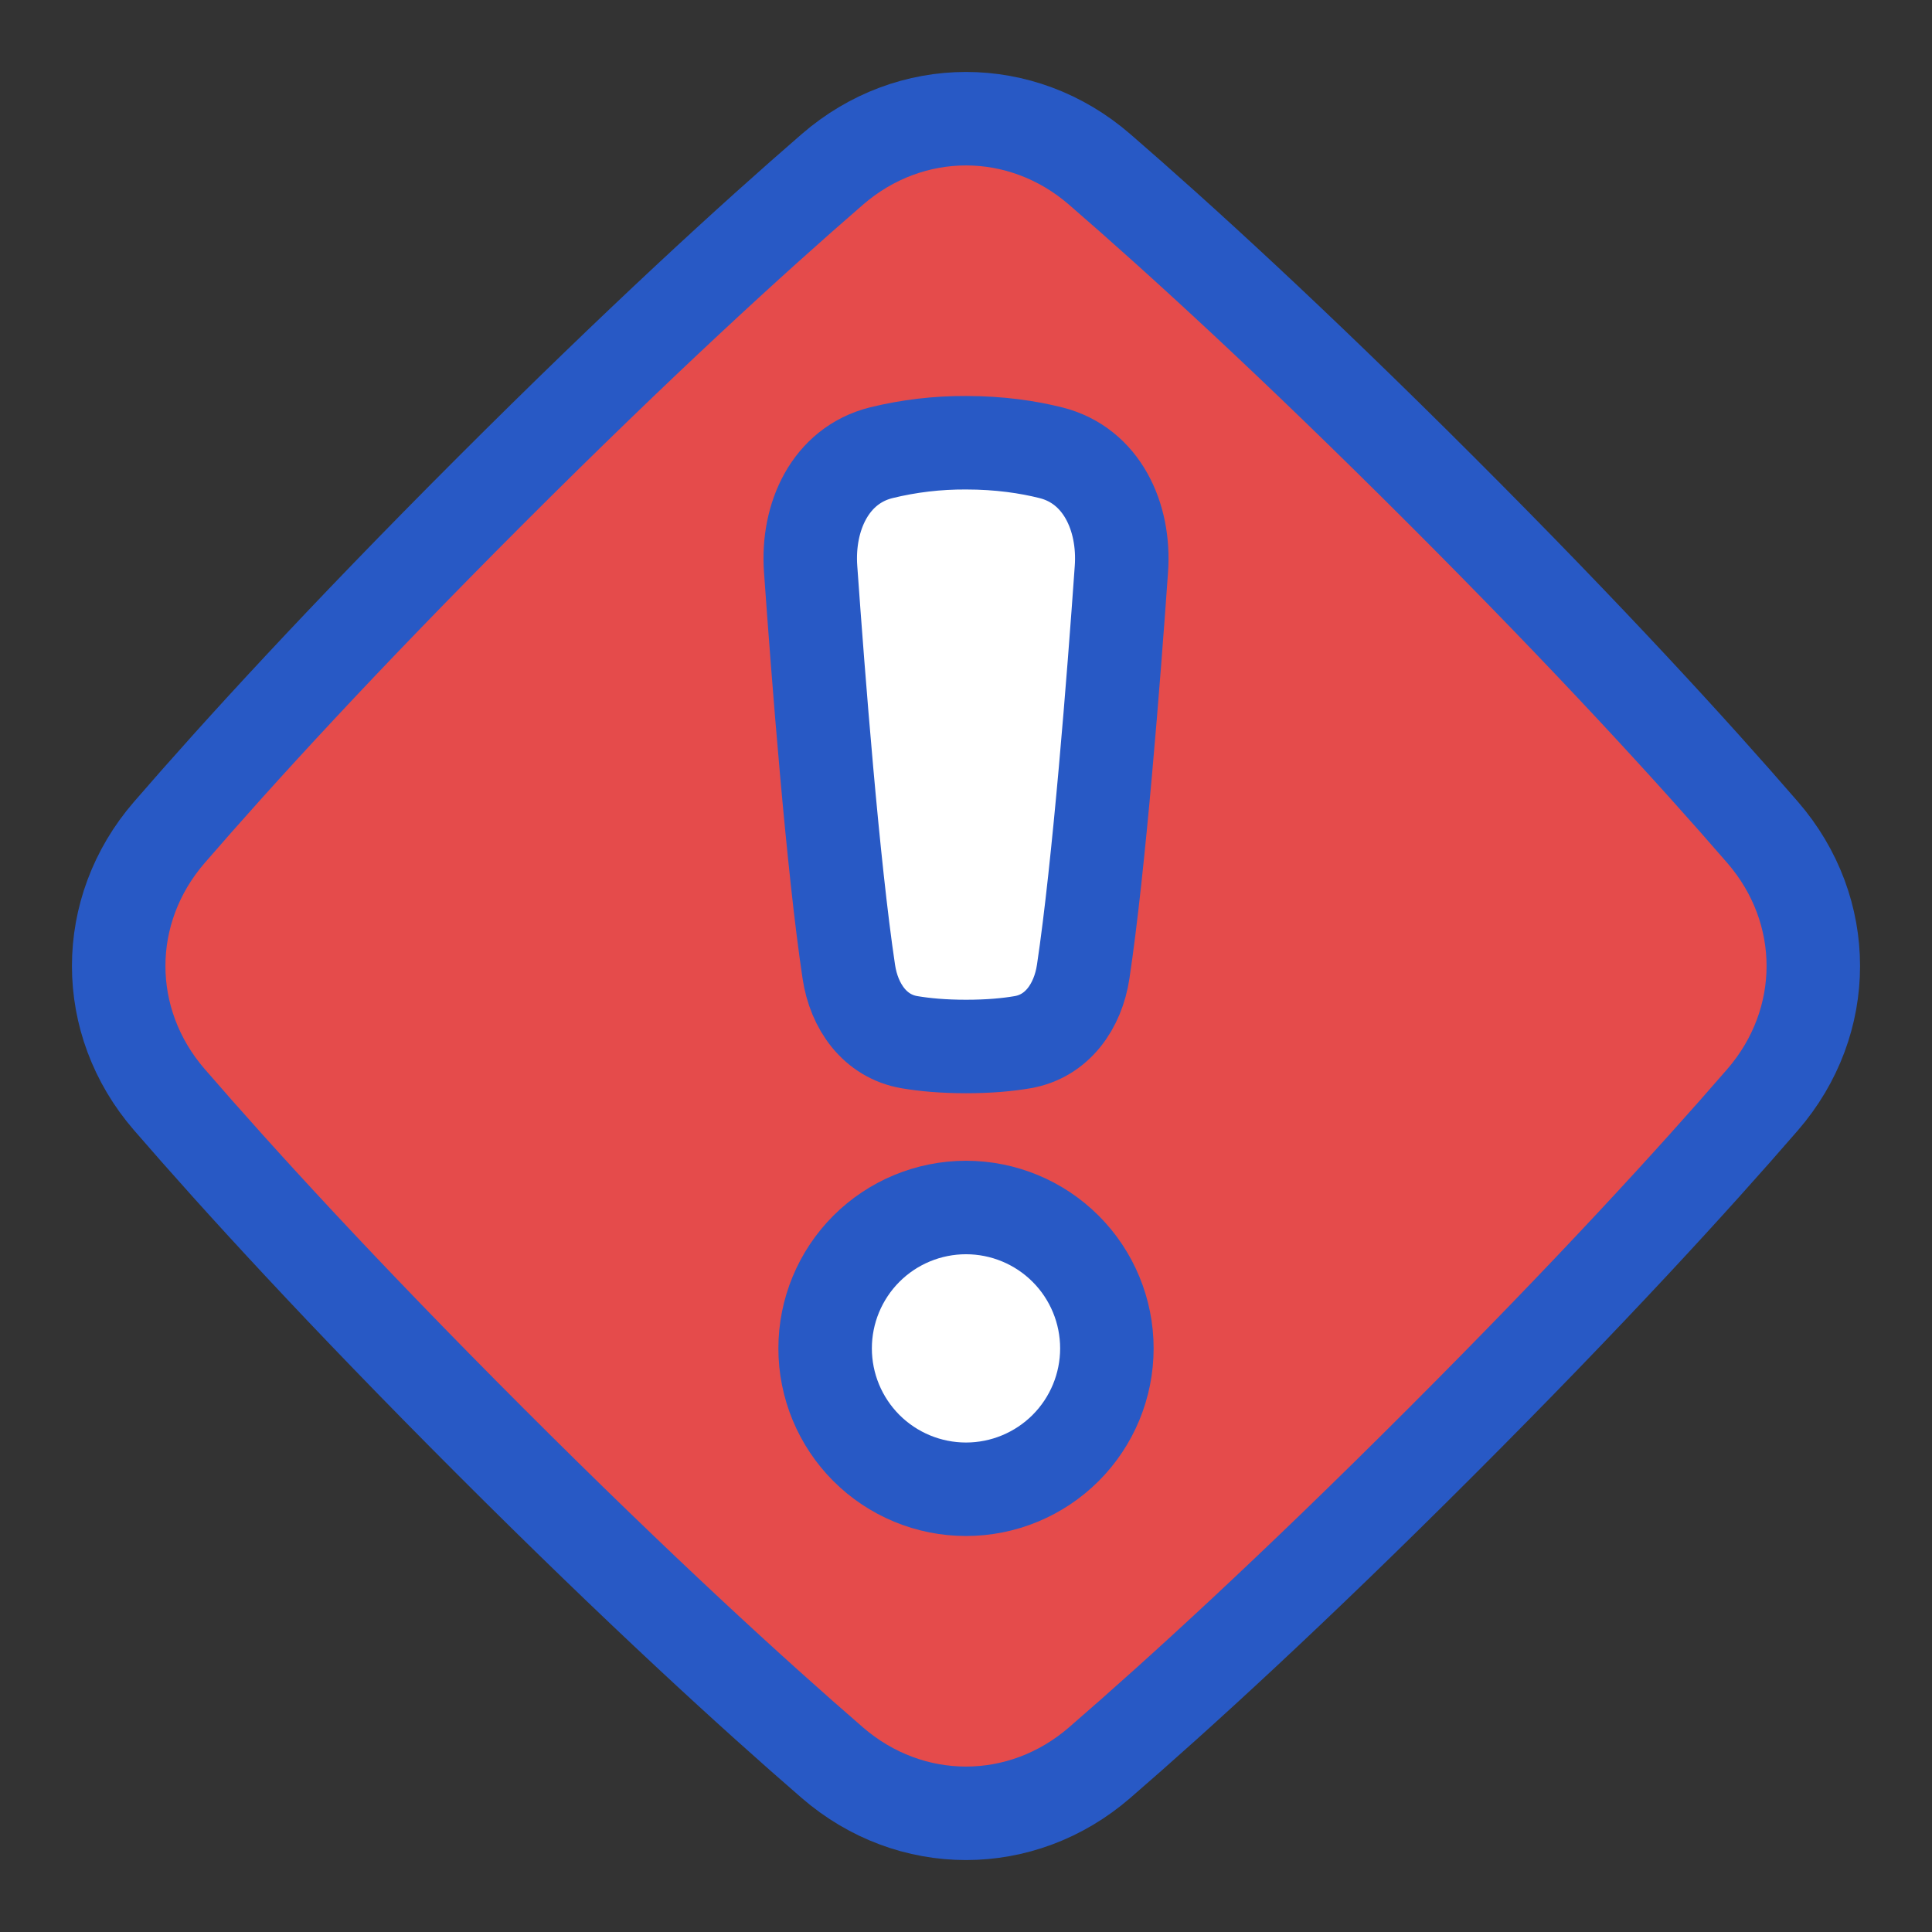 <svg width="62" height="62" viewBox="0 0 62 62" fill="none" xmlns="http://www.w3.org/2000/svg">
<rect x="0" y="0" width="62" height="62" fill="#333333" stroke="none"/>
<g id="Warning-Diamond--Streamline-Plump 1">
<g id="warning-diamond--diamond-alert-warning-frame-exclamation-caution">
<path id="Rectangle 301" d="M5.434 26.712C3.267 29.215 3.267 32.785 5.434 35.288C7.627 37.823 10.962 41.479 15.742 46.257C20.521 51.036 24.176 54.373 26.712 56.565C29.215 58.733 32.785 58.733 35.288 56.565C37.823 54.373 41.479 51.036 46.257 46.257C51.036 41.478 54.373 37.823 56.565 35.29C58.733 32.785 58.733 29.215 56.565 26.71C54.373 24.177 51.036 20.521 46.257 15.743C41.478 10.964 37.823 7.627 35.29 5.435C32.785 3.267 29.215 3.267 26.71 5.435C24.177 7.627 20.521 10.964 15.743 15.743C10.964 20.522 7.627 24.177 5.435 26.712H5.434Z" fill="#E54B4B"/>
<path id="Ellipse 68" d="M26.479 43.271C26.479 44.47 26.956 45.62 27.803 46.468C28.651 47.315 29.801 47.792 31 47.792C32.199 47.792 33.349 47.315 34.197 46.468C35.045 45.62 35.521 44.47 35.521 43.271C35.521 42.072 35.045 40.922 34.197 40.074C33.349 39.226 32.199 38.75 31 38.75C29.801 38.75 28.651 39.226 27.803 40.074C26.956 40.922 26.479 42.072 26.479 43.271Z" fill="white"/>
<path id="Rectangle 300" d="M26.014 18.26C25.894 16.586 26.646 14.939 28.275 14.53C29.166 14.311 30.082 14.203 31 14.208C32.077 14.208 32.987 14.344 33.727 14.53C35.354 14.939 36.106 16.586 35.987 18.26C35.742 21.743 35.27 27.791 34.761 31.181C34.593 32.298 33.922 33.259 32.808 33.446C32.332 33.528 31.736 33.583 31 33.583C30.264 33.583 29.668 33.526 29.192 33.446C28.078 33.259 27.405 32.298 27.239 31.181C26.73 27.791 26.261 21.743 26.014 18.26Z" fill="white"/>
<path id="Rectangle 299" d="M5.434 26.712C3.267 29.215 3.267 32.785 5.434 35.288C7.627 37.823 10.962 41.479 15.742 46.258C20.521 51.038 24.176 54.373 26.71 56.566C29.215 58.733 32.785 58.733 35.288 56.566C37.823 54.373 41.479 51.038 46.257 46.258C51.036 41.479 54.371 37.824 56.565 35.29C58.733 32.785 58.733 29.215 56.565 26.712C54.371 24.177 51.036 20.521 46.257 15.743C41.478 10.964 37.823 7.629 35.288 5.435C32.785 3.267 29.215 3.267 26.712 5.435C24.177 7.629 20.521 10.964 15.742 15.743C10.962 20.522 7.627 24.177 5.434 26.712Z" stroke="#2859C5" stroke-width="3" stroke-linecap="round" stroke-linejoin="round"/>
<path id="Rectangle 172" d="M26.014 18.26C25.894 16.586 26.646 14.939 28.275 14.53C29.166 14.311 30.082 14.203 31 14.208C32.077 14.208 32.987 14.344 33.727 14.53C35.354 14.939 36.106 16.586 35.987 18.26C35.742 21.743 35.27 27.791 34.761 31.181C34.593 32.298 33.922 33.259 32.808 33.446C32.332 33.528 31.736 33.583 31 33.583C30.264 33.583 29.668 33.526 29.192 33.446C28.078 33.259 27.405 32.298 27.239 31.181C26.73 27.791 26.261 21.743 26.014 18.26Z" stroke="#2859C5" stroke-width="3" stroke-linecap="round" stroke-linejoin="round"/>
<path id="Ellipse 67" d="M26.479 43.271C26.479 44.47 26.956 45.62 27.803 46.468C28.651 47.315 29.801 47.792 31 47.792C32.199 47.792 33.349 47.315 34.197 46.468C35.045 45.62 35.521 44.47 35.521 43.271C35.521 42.072 35.045 40.922 34.197 40.074C33.349 39.226 32.199 38.75 31 38.75C29.801 38.75 28.651 39.226 27.803 40.074C26.956 40.922 26.479 42.072 26.479 43.271Z" stroke="#2859C5" stroke-width="3" stroke-linecap="round" stroke-linejoin="round"/>
</g>
</g>
</svg>
